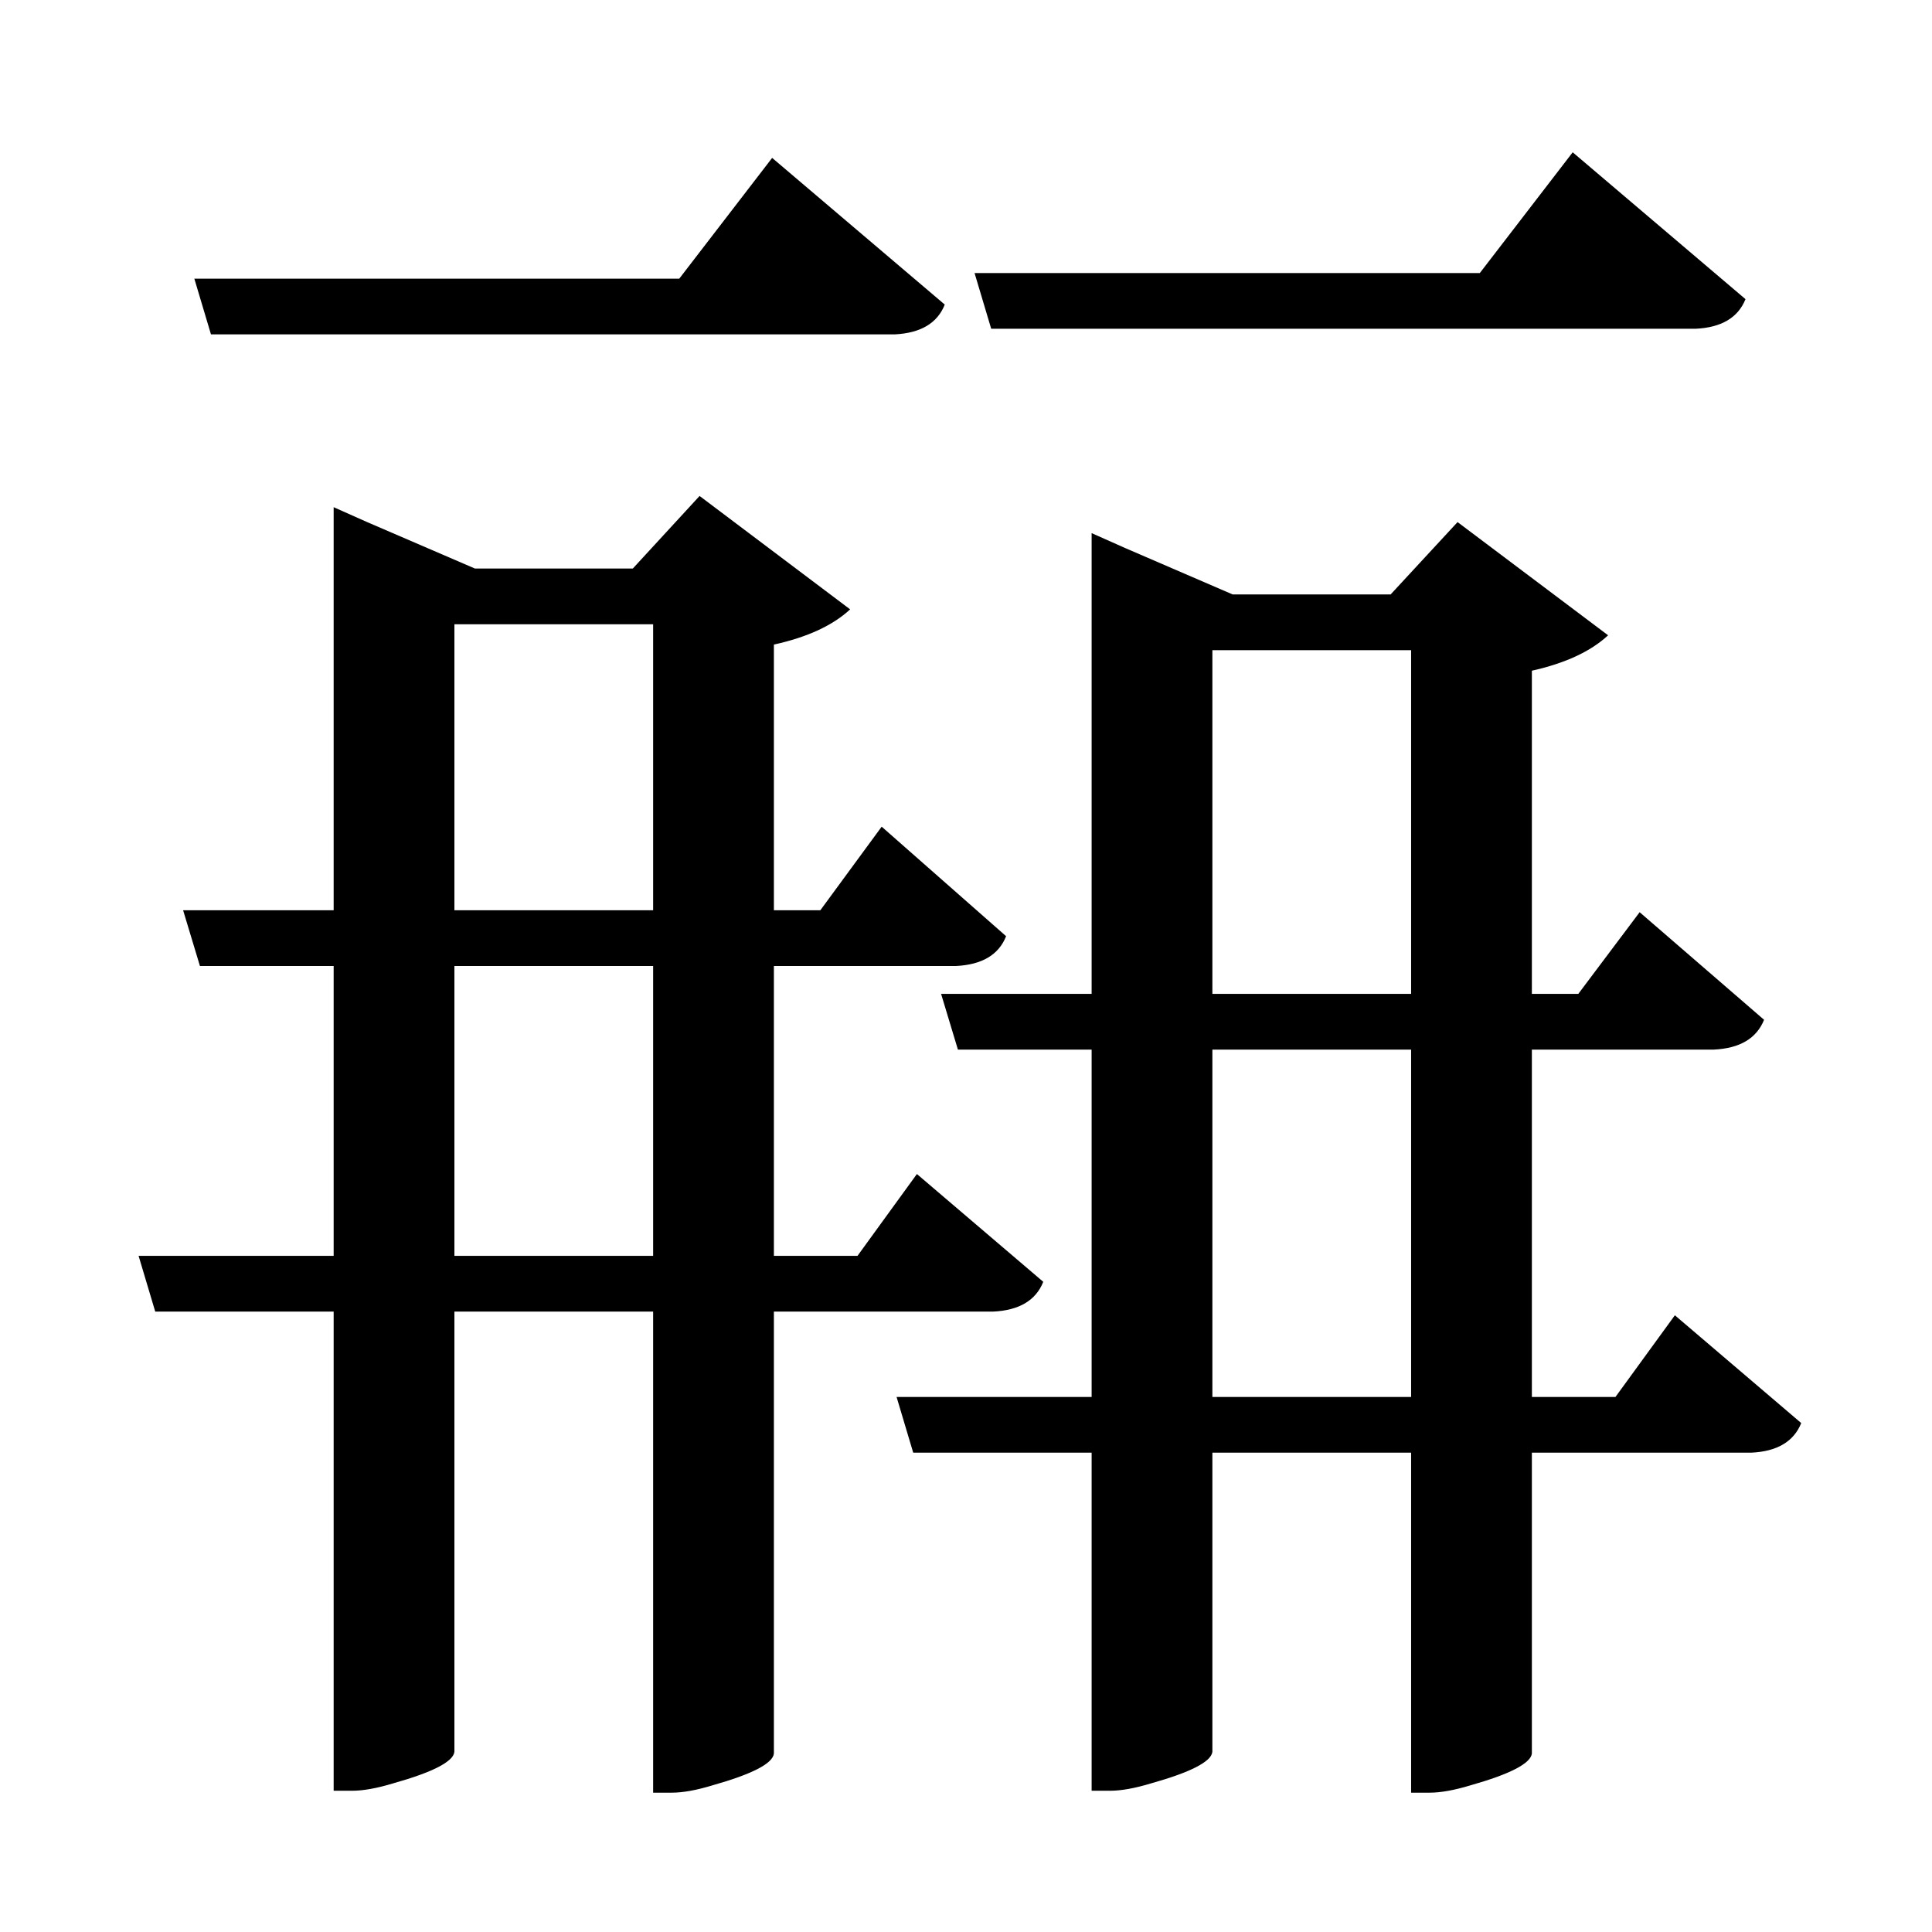 <?xml version="1.0" encoding="UTF-8"?>
<svg xmlns="http://www.w3.org/2000/svg" xmlns:xlink="http://www.w3.org/1999/xlink" width="156pt" height="156pt" viewBox="0 0 156 156" version="1.1">
<defs>
<g>
<symbol overflow="visible" id="glyph0-0">
<path style="stroke:none;" d=""/>
</symbol>
<symbol overflow="visible" id="glyph0-1">
<path style="stroke:none;" d="M 77.094 -106.953 L 75.75 -111.453 L 116.547 -111.453 L 124.047 -121.203 L 138 -109.344 C 137.395 -107.844 136.047 -107.047 133.953 -106.953 Z M 14.094 -106.5 L 12.75 -111 L 51.906 -111 L 59.406 -120.75 L 73.344 -108.906 C 72.75 -107.406 71.398 -106.602 69.297 -106.5 Z M 59.547 -27.594 L 59.547 8.094 C 59.453 8.895 57.801 9.75 54.594 10.656 C 53.301 11.051 52.203 11.25 51.297 11.25 L 49.797 11.25 L 49.797 -27.594 L 33.75 -27.594 L 33.75 7.953 C 33.645 8.754 31.992 9.602 28.797 10.5 C 27.492 10.895 26.395 11.094 25.5 11.094 L 24 11.094 L 24 -27.594 L 9.594 -27.594 L 8.25 -32.094 L 24 -32.094 L 24 -55.5 L 13.203 -55.5 L 11.844 -60 L 24 -60 L 24 -92.547 L 26.703 -91.344 L 35.406 -87.594 L 48.156 -87.594 L 53.547 -93.453 L 65.703 -84.297 C 64.297 -82.992 62.242 -82.047 59.547 -81.453 L 59.547 -60 L 63.297 -60 L 68.25 -66.75 L 78.297 -57.906 C 77.703 -56.406 76.352 -55.602 74.25 -55.5 L 59.547 -55.5 L 59.547 -32.094 L 66.297 -32.094 L 71.094 -38.703 L 81.297 -30 C 80.703 -28.5 79.352 -27.695 77.25 -27.594 Z M 132.297 -27.297 L 142.5 -18.594 C 141.895 -17.094 140.547 -16.297 138.453 -16.203 L 120.75 -16.203 L 120.75 8.094 C 120.645 8.895 118.992 9.75 115.797 10.656 C 114.492 11.051 113.395 11.25 112.5 11.25 L 111 11.25 L 111 -16.203 L 94.953 -16.203 L 94.953 7.953 C 94.848 8.754 93.195 9.602 90 10.5 C 88.695 10.895 87.598 11.094 86.703 11.094 L 85.203 11.094 L 85.203 -16.203 L 70.797 -16.203 L 69.453 -20.703 L 85.203 -20.703 L 85.203 -48.75 L 74.406 -48.75 L 73.047 -53.25 L 85.203 -53.25 L 85.203 -90.453 L 87.906 -89.25 L 96.594 -85.5 L 109.344 -85.5 L 114.75 -91.344 L 126.906 -82.203 C 125.5 -80.898 123.445 -79.945 120.75 -79.344 L 120.75 -53.25 L 124.5 -53.25 L 129.453 -59.844 L 139.5 -51.156 C 138.895 -49.656 137.547 -48.852 135.453 -48.75 L 120.75 -48.75 L 120.75 -20.703 L 127.5 -20.703 Z M 33.75 -83.094 L 33.75 -60 L 49.797 -60 L 49.797 -83.094 Z M 94.953 -81 L 94.953 -53.25 L 111 -53.25 L 111 -81 Z M 33.75 -32.094 L 49.797 -32.094 L 49.797 -55.5 L 33.75 -55.5 Z M 94.953 -20.703 L 111 -20.703 L 111 -48.75 L 94.953 -48.75 Z M 94.953 -20.703 "/>
</symbol>
</g>
</defs>
<g id="surface7621">
<rect x="0" y="0" width="156" height="156" style="fill:rgb(100%,100%,100%);fill-opacity:0;stroke:none;"/>
<g style="fill:rgb(0%,0%,0%);fill-opacity:1;">
  <use xlink:href="#glyph0-1" x="2.941" y="133.5"/>
</g>
</g>
</svg>
